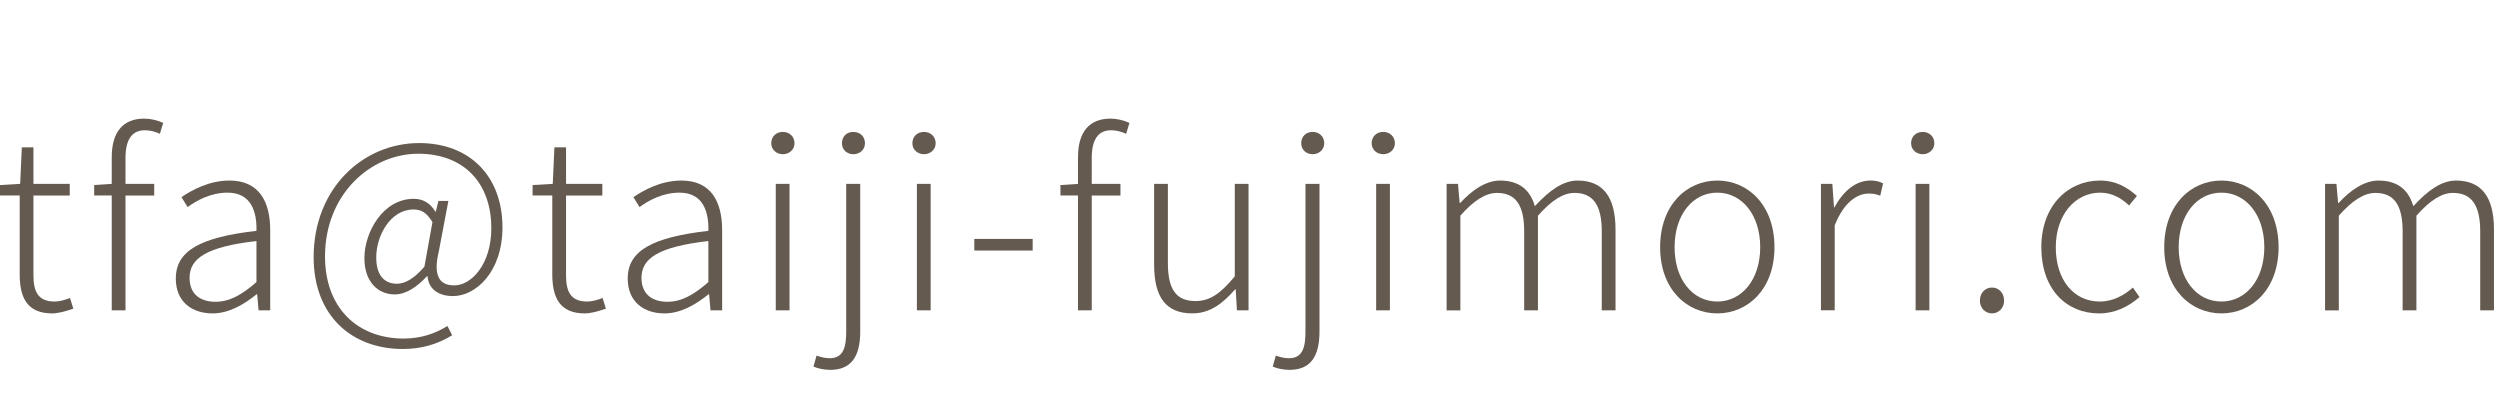 <svg version="1.1" xmlns="http://www.w3.org/2000/svg" xmlns:xlink="http://www.w3.org/1999/xlink" x="0px"
	 y="0px" width="137px" height="22px" viewBox="0 0 137 22" enable-background="new 0 0 137 22" xml:space="preserve">
<g>
	<path fill="#645a50" d="M1.079,15.03v-4.317H0v-0.572l1.105-0.065l0.091-2.002h0.637v2.002h1.989v0.638H1.833v4.368
		c0,0.871,0.234,1.442,1.157,1.442c0.26,0,0.599-0.091,0.846-0.194l0.182,0.585c-0.403,0.143-0.845,0.26-1.157,0.26
		C1.495,17.174,1.079,16.316,1.079,15.03z"/>
	<path fill="#645a50" d="M8.762,7.332c-0.285-0.13-0.559-0.194-0.818-0.194c-0.741,0-1.066,0.546-1.066,1.521v1.417h1.573v0.638
		H6.877v6.292H6.123v-6.293H5.161v-0.572l0.962-0.065V8.619c0-1.378,0.611-2.119,1.781-2.119c0.351,0,0.715,0.092,1.04,0.234
		L8.762,7.332z"/>
	<path fill="#645a50" d="M9.634,15.263c0-1.534,1.364-2.262,4.42-2.613c0.026-1.026-0.273-2.093-1.586-2.093
		c-0.91,0-1.703,0.429-2.185,0.793l-0.338-0.546c0.533-0.364,1.495-0.91,2.626-0.91c1.651,0,2.236,1.183,2.236,2.717v4.395H14.17
		l-0.078-0.884h-0.026c-0.702,0.572-1.534,1.053-2.418,1.053C10.53,17.174,9.634,16.55,9.634,15.263z M14.054,15.458v-2.249
		c-2.73,0.312-3.666,0.949-3.666,2.015c0,0.949,0.649,1.313,1.417,1.313C12.571,16.537,13.234,16.173,14.054,15.458z"/>
	<path fill="#645a50" d="M17.187,14.093c0-3.783,2.717-6.253,5.785-6.253c2.808,0,4.563,1.858,4.563,4.615
		c0,2.47-1.482,3.77-2.704,3.77c-0.768,0-1.34-0.351-1.404-1.092h-0.026c-0.507,0.546-1.118,1.001-1.768,1.001
		c-0.91,0-1.664-0.676-1.664-1.989c0-1.417,1.014-3.25,2.704-3.25c0.507,0,0.91,0.234,1.183,0.702h0.026l0.143-0.585h0.546
		l-0.52,2.743c-0.312,1.287-0.026,1.885,0.845,1.885c0.923,0,2.028-1.144,2.028-3.133c0-2.457-1.482-4.082-4.004-4.082
		c-2.613,0-5.109,2.223-5.109,5.629c0,2.809,1.768,4.498,4.316,4.498c0.936,0,1.729-0.272,2.392-0.688l0.26,0.507
		c-0.818,0.507-1.716,0.754-2.704,0.754C19.279,19.124,17.187,17.304,17.187,14.093z M23.258,14.613l0.441-2.444
		c-0.324-0.521-0.61-0.689-1.04-0.689c-1.261,0-2.041,1.431-2.041,2.626c0,1.054,0.507,1.443,1.132,1.443
		C22.204,15.549,22.698,15.263,23.258,14.613z"/>
	<path fill="#645a50" d="M30.265,15.03v-4.317h-1.079v-0.572l1.105-0.065l0.091-2.002h0.637v2.002h1.989v0.638h-1.989v4.368
		c0,0.871,0.234,1.442,1.157,1.442c0.26,0,0.599-0.091,0.846-0.194l0.182,0.585c-0.403,0.143-0.845,0.26-1.157,0.26
		C30.681,17.174,30.265,16.316,30.265,15.03z"/>
	<path fill="#645a50" d="M34.399,15.263c0-1.534,1.364-2.262,4.42-2.613c0.026-1.026-0.273-2.093-1.586-2.093
		c-0.91,0-1.703,0.429-2.185,0.793l-0.337-0.546c0.533-0.364,1.495-0.91,2.626-0.91c1.651,0,2.236,1.183,2.236,2.717v4.395h-0.637
		l-0.078-0.884h-0.026c-0.702,0.572-1.534,1.053-2.418,1.053C35.296,17.174,34.399,16.55,34.399,15.263z M38.819,15.458v-2.249
		c-2.73,0.312-3.666,0.949-3.666,2.015c0,0.949,0.649,1.313,1.417,1.313C37.337,16.537,38,16.173,38.819,15.458z"/>
	<path fill="#645a50" d="M42.265,7.853c0-0.39,0.286-0.624,0.638-0.624c0.338,0,0.637,0.234,0.637,0.624
		c0,0.351-0.299,0.598-0.637,0.598C42.551,8.45,42.265,8.203,42.265,7.853z M42.512,10.075h0.754v6.93h-0.754V10.075z"/>
	<path fill="#645a50" d="M44.578,20.086l0.169-0.598c0.183,0.064,0.442,0.143,0.715,0.143c0.768,0,0.91-0.611,0.91-1.482v-8.074
		h0.768v8.1c0,1.378-0.507,2.093-1.639,2.093C45.15,20.268,44.799,20.191,44.578,20.086z M46.139,7.853
		c0-0.39,0.272-0.624,0.624-0.624c0.351,0,0.637,0.234,0.637,0.624c0,0.351-0.286,0.598-0.637,0.598
		C46.411,8.45,46.139,8.203,46.139,7.853z"/>
	<path fill="#645a50" d="M49.999,7.853c0-0.39,0.286-0.624,0.638-0.624c0.338,0,0.637,0.234,0.637,0.624
		c0,0.351-0.299,0.598-0.637,0.598C50.285,8.45,49.999,8.203,49.999,7.853z M50.246,10.075H51v6.93h-0.754V10.075z"/>
	<path fill="#645a50" d="M53.392,13.092h3.198v0.637h-3.198V13.092z"/>
	<path fill="#645a50" d="M61.713,7.332c-0.286-0.13-0.56-0.194-0.819-0.194c-0.741,0-1.066,0.546-1.066,1.521v1.417h1.573v0.638
		h-1.573v6.292h-0.754v-6.293h-0.962v-0.572l0.962-0.065V8.619c0-1.378,0.611-2.119,1.781-2.119c0.351,0,0.715,0.092,1.04,0.234
		L61.713,7.332z"/>
	<path fill="#645a50" d="M63.246,14.509v-4.434H64v4.343c0,1.417,0.441,2.08,1.508,2.08c0.807,0,1.378-0.416,2.158-1.353v-5.07
		h0.754v6.93h-0.637l-0.065-1.144h-0.039c-0.676,0.779-1.378,1.312-2.34,1.312C63.896,17.174,63.246,16.29,63.246,14.509z"/>
	<path fill="#645a50" d="M69.746,20.086l0.169-0.598c0.183,0.064,0.442,0.143,0.715,0.143c0.768,0,0.91-0.611,0.91-1.482v-8.074
		h0.768v8.1c0,1.378-0.507,2.093-1.639,2.093C70.318,20.268,69.967,20.191,69.746,20.086z M71.307,7.853
		c0-0.39,0.272-0.624,0.624-0.624c0.351,0,0.637,0.234,0.637,0.624c0,0.351-0.286,0.598-0.637,0.598
		C71.579,8.45,71.307,8.203,71.307,7.853z"/>
	<path fill="#645a50" d="M75.166,7.853c0-0.39,0.286-0.624,0.638-0.624c0.338,0,0.637,0.234,0.637,0.624
		c0,0.351-0.299,0.598-0.637,0.598C75.452,8.45,75.166,8.203,75.166,7.853z M75.413,10.075h0.754v6.93h-0.754V10.075z"/>
	<path fill="#645a50" d="M79.274,10.075h0.624l0.091,1.054h0.026c0.624-0.689,1.404-1.235,2.185-1.235
		c1.104,0,1.664,0.56,1.911,1.404c0.779-0.845,1.533-1.404,2.34-1.404c1.391,0,2.08,0.897,2.08,2.678v4.434h-0.754v-4.329
		c0-1.443-0.481-2.106-1.495-2.106c-0.624,0-1.262,0.416-2.002,1.248v5.188h-0.755v-4.329c0-1.443-0.468-2.106-1.494-2.106
		c-0.611,0-1.274,0.416-2.003,1.248v5.188h-0.754C79.274,17.008,79.274,10.075,79.274,10.075z"/>
	<path fill="#645a50" d="M90.975,13.547c0-2.314,1.455-3.653,3.133-3.653c1.677,0,3.133,1.339,3.133,3.653
		c0,2.301-1.456,3.627-3.133,3.627C92.43,17.174,90.975,15.848,90.975,13.547z M96.46,13.547c0-1.769-1.001-2.99-2.353-2.99
		c-1.353,0-2.34,1.222-2.34,2.99s0.987,2.977,2.34,2.977C95.459,16.524,96.46,15.315,96.46,13.547z"/>
	<path fill="#645a50" d="M99.788,10.075h0.624l0.091,1.287h0.026c0.468-0.871,1.157-1.469,1.963-1.469
		c0.273,0,0.481,0.039,0.702,0.156l-0.156,0.676c-0.233-0.091-0.363-0.117-0.637-0.117c-0.611,0-1.352,0.455-1.859,1.742v4.654
		h-0.754C99.788,17.004,99.788,10.075,99.788,10.075z"/>
	<path fill="#645a50" d="M104.728,7.853c0-0.39,0.286-0.624,0.638-0.624c0.338,0,0.637,0.234,0.637,0.624
		c0,0.351-0.299,0.598-0.637,0.598C105.014,8.45,104.728,8.203,104.728,7.853z M104.975,10.075h0.754v6.93h-0.754V10.075z"/>
	<path fill="#645a50" d="M108.498,16.472c0-0.441,0.312-0.715,0.663-0.715s0.663,0.273,0.663,0.715c0,0.429-0.312,0.702-0.663,0.702
		S108.498,16.901,108.498,16.472z"/>
	<path fill="#645a50" d="M111.865,13.547c0-2.314,1.494-3.653,3.211-3.653c0.923,0,1.547,0.416,2.027,0.845l-0.429,0.521
		c-0.429-0.403-0.936-0.702-1.586-0.702c-1.378,0-2.431,1.222-2.431,2.99s0.962,2.977,2.418,2.977c0.715,0,1.339-0.351,1.807-0.767
		l0.364,0.521c-0.599,0.52-1.339,0.896-2.21,0.896C113.23,17.174,111.865,15.848,111.865,13.547z"/>
	<path fill="#645a50" d="M118.6,13.547c0-2.314,1.455-3.653,3.133-3.653c1.677,0,3.133,1.339,3.133,3.653
		c0,2.301-1.456,3.627-3.133,3.627C120.055,17.174,118.6,15.848,118.6,13.547z M124.085,13.547c0-1.769-1.001-2.99-2.353-2.99
		c-1.353,0-2.34,1.222-2.34,2.99s0.987,2.977,2.34,2.977C123.084,16.524,124.085,15.315,124.085,13.547z"/>
	<path fill="#645a50" d="M127.413,10.075h0.624l0.091,1.054h0.026c0.624-0.689,1.404-1.235,2.185-1.235
		c1.104,0,1.664,0.56,1.911,1.404c0.779-0.845,1.533-1.404,2.34-1.404c1.391,0,2.08,0.897,2.08,2.678v4.434h-0.754v-4.329
		c0-1.443-0.481-2.106-1.495-2.106c-0.624,0-1.262,0.416-2.002,1.248v5.188h-0.755v-4.329c0-1.443-0.468-2.106-1.494-2.106
		c-0.611,0-1.274,0.416-2.003,1.248v5.188h-0.754L127.413,10.075L127.413,10.075z"/>
</g>
<rect fill="none" width="137" height="22"/>
</svg>
